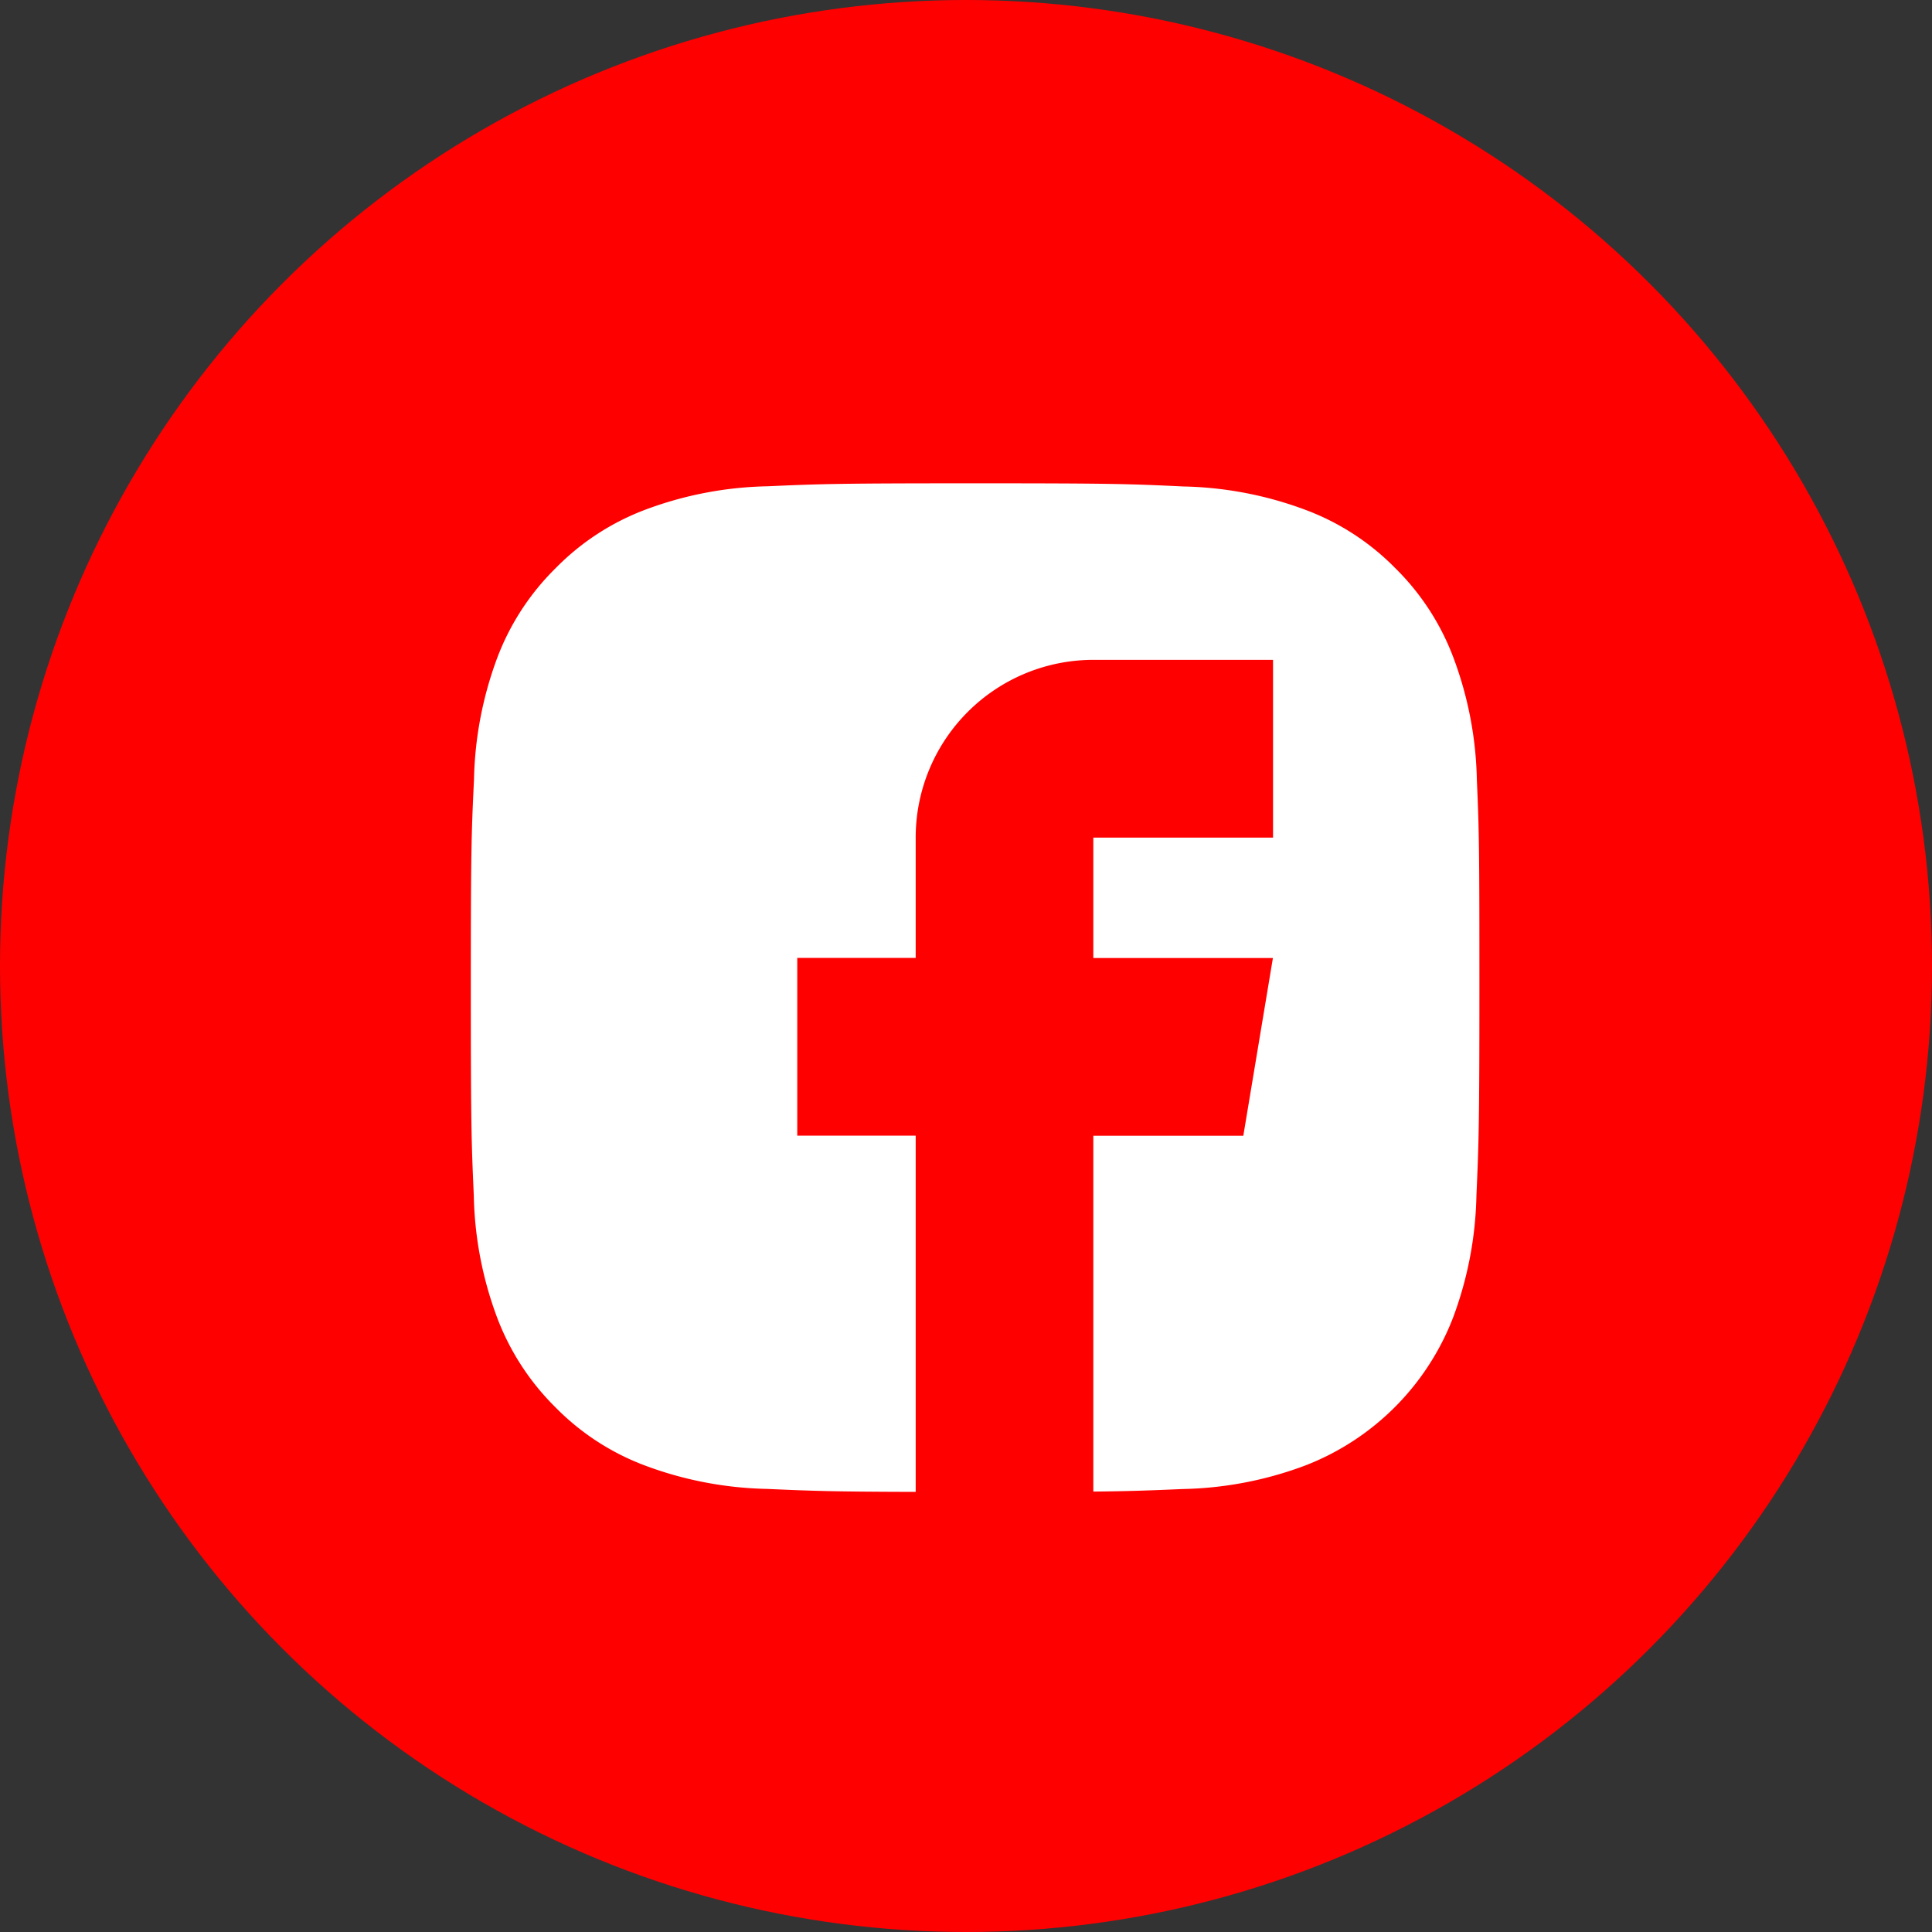 <svg xmlns="http://www.w3.org/2000/svg" width="50" height="50" viewBox="0 0 50 50">
  <rect x="0" y="0" width="50" height="50" fill="#333333" stroke="none"/>
  <g id="Gruppe_48" data-name="Gruppe 48" transform="translate(-7049 -2686)">
    <circle id="Ellipse_2" data-name="Ellipse 2" cx="25" cy="25" r="25" transform="translate(7049 2686)" fill="red"/>
    <g id="facebook_1_" data-name="facebook (1)" transform="translate(7061.185 2698.508)">
      <path id="Pfad_4" data-name="Pfad 4" d="M22.1,25.917A6.685,6.685,0,0,0,25.917,22.1a9.548,9.548,0,0,0,.608-3.167c.061-1.394.077-1.834.077-5.379s-.005-3.989-.066-5.379a9.521,9.521,0,0,0-.608-3.167A6.415,6.415,0,0,0,24.42,2.691a6.38,6.38,0,0,0-2.309-1.5A9.548,9.548,0,0,0,18.945.582C17.545.515,17.106.5,13.561.5S9.566.515,8.177.577a9.521,9.521,0,0,0-3.167.608A6.415,6.415,0,0,0,2.7,2.691,6.46,6.46,0,0,0,1.19,5,9.548,9.548,0,0,0,.582,8.167C.515,9.566.5,10.006.5,13.551s.015,3.989.077,5.384A9.521,9.521,0,0,0,1.184,22.1a6.483,6.483,0,0,0,1.507,2.314A6.38,6.38,0,0,0,5,25.917a9.548,9.548,0,0,0,3.167.608c1.159.051,1.66.072,3.846.077v-9.22H8.948v-4.6h3.065V9.669a4.6,4.6,0,0,1,4.6-4.6h4.648v4.6H16.61v3.116h4.648l-.766,4.6H16.61v9.209c1-.01,1.491-.031,2.314-.066A9.527,9.527,0,0,0,22.1,25.917Z" transform="translate(-0.5 -0.5)" fill="#fff"/>
    </g>
  </g>
</svg>
